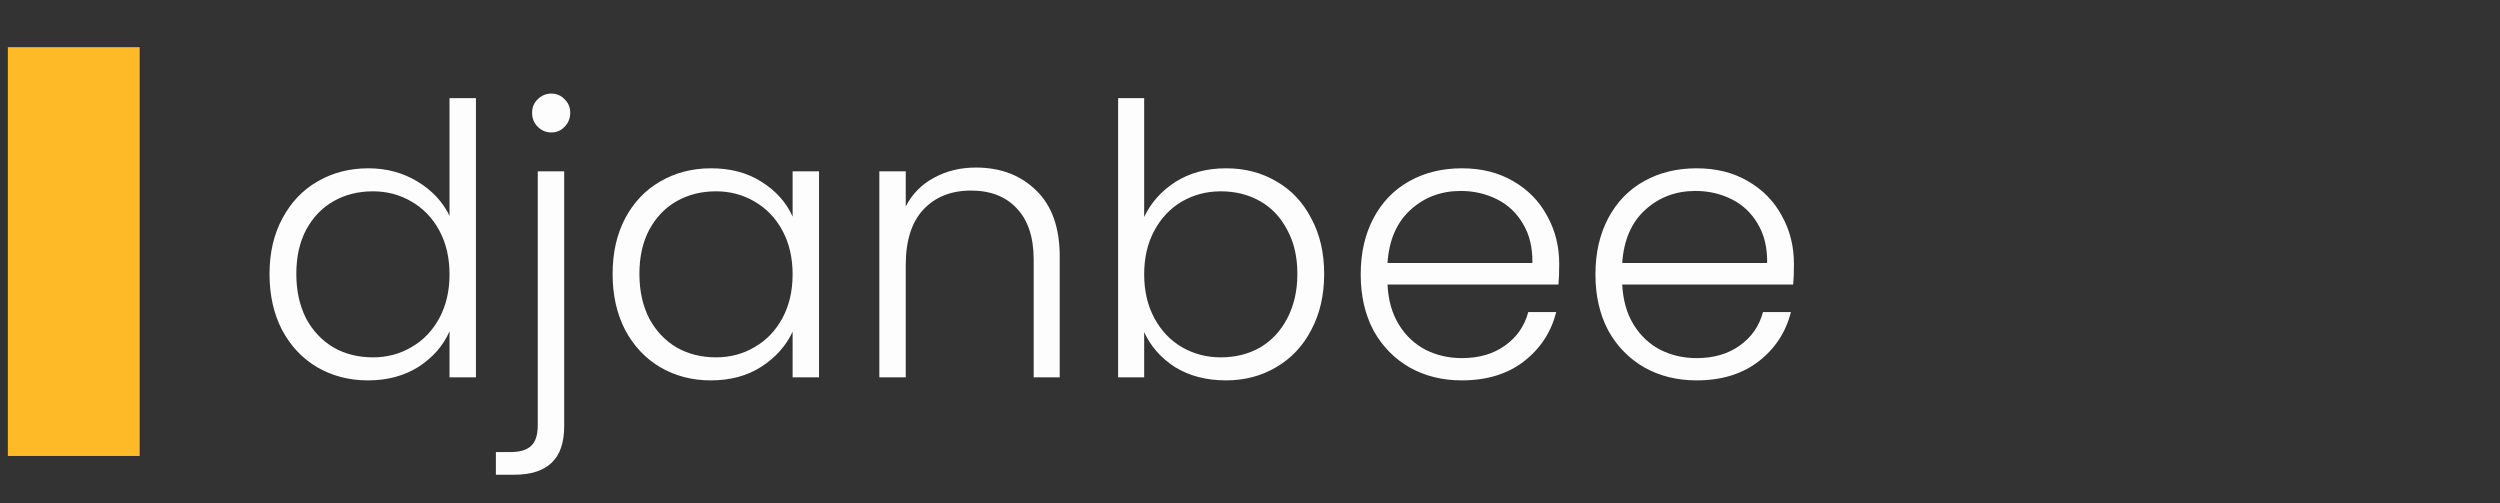 <svg width="159" height="32" viewBox="0 0 159 32" fill="none" xmlns="http://www.w3.org/2000/svg">
<rect x="0" y="0" width="159" height="32" fill="#333333" stroke="none"/>
<path d="M17.142 17.424C17.142 16.08 17.414 14.904 17.958 13.896C18.502 12.872 19.246 12.088 20.19 11.544C21.15 10.984 22.23 10.704 23.43 10.704C24.582 10.704 25.622 10.984 26.55 11.544C27.478 12.104 28.158 12.832 28.59 13.728V6.24H30.27V24H28.59V21.072C28.19 21.984 27.534 22.736 26.622 23.328C25.71 23.904 24.638 24.192 23.406 24.192C22.206 24.192 21.126 23.912 20.166 23.352C19.222 22.792 18.478 22 17.934 20.976C17.406 19.952 17.142 18.768 17.142 17.424ZM28.59 17.448C28.59 16.392 28.374 15.464 27.942 14.664C27.51 13.864 26.918 13.248 26.166 12.816C25.43 12.384 24.614 12.168 23.718 12.168C22.79 12.168 21.958 12.376 21.222 12.792C20.486 13.208 19.902 13.816 19.47 14.616C19.054 15.4 18.846 16.336 18.846 17.424C18.846 18.496 19.054 19.44 19.47 20.256C19.902 21.056 20.486 21.672 21.222 22.104C21.958 22.52 22.79 22.728 23.718 22.728C24.614 22.728 25.43 22.512 26.166 22.08C26.918 21.648 27.51 21.032 27.942 20.232C28.374 19.432 28.59 18.504 28.59 17.448ZM35.066 8.424C34.73 8.424 34.441 8.304 34.202 8.064C33.962 7.824 33.842 7.528 33.842 7.176C33.842 6.824 33.962 6.536 34.202 6.312C34.441 6.072 34.73 5.952 35.066 5.952C35.401 5.952 35.681 6.072 35.906 6.312C36.145 6.536 36.266 6.824 36.266 7.176C36.266 7.528 36.145 7.824 35.906 8.064C35.681 8.304 35.401 8.424 35.066 8.424ZM35.882 27.096C35.882 28.152 35.617 28.928 35.09 29.424C34.562 29.936 33.77 30.192 32.714 30.192H31.538V28.752H32.45C33.074 28.752 33.522 28.616 33.794 28.344C34.066 28.088 34.202 27.648 34.202 27.024V10.896H35.882V27.096ZM38.962 17.424C38.962 16.08 39.227 14.904 39.755 13.896C40.298 12.872 41.042 12.088 41.986 11.544C42.947 10.984 44.026 10.704 45.227 10.704C46.474 10.704 47.547 10.992 48.443 11.568C49.355 12.144 50.011 12.88 50.41 13.776V10.896H52.09V24H50.41V21.096C49.995 21.992 49.331 22.736 48.419 23.328C47.523 23.904 46.45 24.192 45.203 24.192C44.019 24.192 42.947 23.912 41.986 23.352C41.042 22.792 40.298 22 39.755 20.976C39.227 19.952 38.962 18.768 38.962 17.424ZM50.41 17.448C50.41 16.392 50.194 15.464 49.763 14.664C49.331 13.864 48.739 13.248 47.986 12.816C47.251 12.384 46.434 12.168 45.538 12.168C44.611 12.168 43.779 12.376 43.042 12.792C42.306 13.208 41.722 13.816 41.291 14.616C40.874 15.4 40.666 16.336 40.666 17.424C40.666 18.496 40.874 19.44 41.291 20.256C41.722 21.056 42.306 21.672 43.042 22.104C43.779 22.52 44.611 22.728 45.538 22.728C46.434 22.728 47.251 22.512 47.986 22.08C48.739 21.648 49.331 21.032 49.763 20.232C50.194 19.432 50.41 18.504 50.41 17.448ZM62.07 10.656C63.638 10.656 64.918 11.144 65.91 12.12C66.902 13.08 67.398 14.48 67.398 16.32V24H65.742V16.512C65.742 15.088 65.382 14 64.662 13.248C63.958 12.496 62.99 12.12 61.758 12.12C60.494 12.12 59.486 12.52 58.734 13.32C57.982 14.12 57.606 15.296 57.606 16.848V24H55.926V10.896H57.606V13.128C58.022 12.328 58.622 11.72 59.406 11.304C60.19 10.872 61.078 10.656 62.07 10.656ZM72.769 13.8C73.201 12.888 73.865 12.144 74.761 11.568C75.673 10.992 76.745 10.704 77.977 10.704C79.177 10.704 80.249 10.984 81.193 11.544C82.137 12.088 82.873 12.872 83.401 13.896C83.945 14.904 84.217 16.08 84.217 17.424C84.217 18.768 83.945 19.952 83.401 20.976C82.873 22 82.129 22.792 81.169 23.352C80.225 23.912 79.161 24.192 77.977 24.192C76.729 24.192 75.649 23.912 74.737 23.352C73.841 22.776 73.185 22.032 72.769 21.12V24H71.113V6.24H72.769V13.8ZM82.513 17.424C82.513 16.336 82.297 15.4 81.865 14.616C81.449 13.816 80.873 13.208 80.137 12.792C79.401 12.376 78.569 12.168 77.641 12.168C76.745 12.168 75.921 12.384 75.169 12.816C74.433 13.248 73.849 13.864 73.417 14.664C72.985 15.464 72.769 16.392 72.769 17.448C72.769 18.504 72.985 19.432 73.417 20.232C73.849 21.032 74.433 21.648 75.169 22.08C75.921 22.512 76.745 22.728 77.641 22.728C78.569 22.728 79.401 22.52 80.137 22.104C80.873 21.672 81.449 21.056 81.865 20.256C82.297 19.44 82.513 18.496 82.513 17.424ZM99.165 16.776C99.165 17.352 99.149 17.792 99.117 18.096H88.245C88.293 19.088 88.533 19.936 88.965 20.64C89.397 21.344 89.965 21.88 90.669 22.248C91.373 22.6 92.141 22.776 92.973 22.776C94.061 22.776 94.973 22.512 95.709 21.984C96.461 21.456 96.957 20.744 97.197 19.848H98.973C98.653 21.128 97.965 22.176 96.909 22.992C95.869 23.792 94.557 24.192 92.973 24.192C91.741 24.192 90.637 23.92 89.661 23.376C88.685 22.816 87.917 22.032 87.357 21.024C86.813 20 86.541 18.808 86.541 17.448C86.541 16.088 86.813 14.896 87.357 13.872C87.901 12.848 88.661 12.064 89.637 11.52C90.613 10.976 91.725 10.704 92.973 10.704C94.221 10.704 95.309 10.976 96.237 11.52C97.181 12.064 97.901 12.8 98.397 13.728C98.909 14.64 99.165 15.656 99.165 16.776ZM97.461 16.728C97.477 15.752 97.277 14.92 96.861 14.232C96.461 13.544 95.909 13.024 95.205 12.672C94.501 12.32 93.733 12.144 92.901 12.144C91.653 12.144 90.589 12.544 89.709 13.344C88.829 14.144 88.341 15.272 88.245 16.728H97.461ZM114.094 16.776C114.094 17.352 114.078 17.792 114.046 18.096H103.174C103.222 19.088 103.462 19.936 103.894 20.64C104.326 21.344 104.894 21.88 105.598 22.248C106.302 22.6 107.07 22.776 107.902 22.776C108.99 22.776 109.902 22.512 110.638 21.984C111.39 21.456 111.886 20.744 112.126 19.848H113.902C113.582 21.128 112.894 22.176 111.838 22.992C110.798 23.792 109.486 24.192 107.902 24.192C106.67 24.192 105.566 23.92 104.59 23.376C103.614 22.816 102.846 22.032 102.286 21.024C101.742 20 101.47 18.808 101.47 17.448C101.47 16.088 101.742 14.896 102.286 13.872C102.83 12.848 103.59 12.064 104.566 11.52C105.542 10.976 106.654 10.704 107.902 10.704C109.15 10.704 110.238 10.976 111.166 11.52C112.11 12.064 112.83 12.8 113.326 13.728C113.838 14.64 114.094 15.656 114.094 16.776ZM112.39 16.728C112.406 15.752 112.206 14.92 111.79 14.232C111.39 13.544 110.838 13.024 110.134 12.672C109.43 12.32 108.662 12.144 107.83 12.144C106.582 12.144 105.518 12.544 104.638 13.344C103.758 14.144 103.27 15.272 103.174 16.728H112.39Z" fill="#FDFDFD"/>
<rect x="0.5" y="3" width="8.383" height="26" fill="#FFBB27"/>
</svg>
